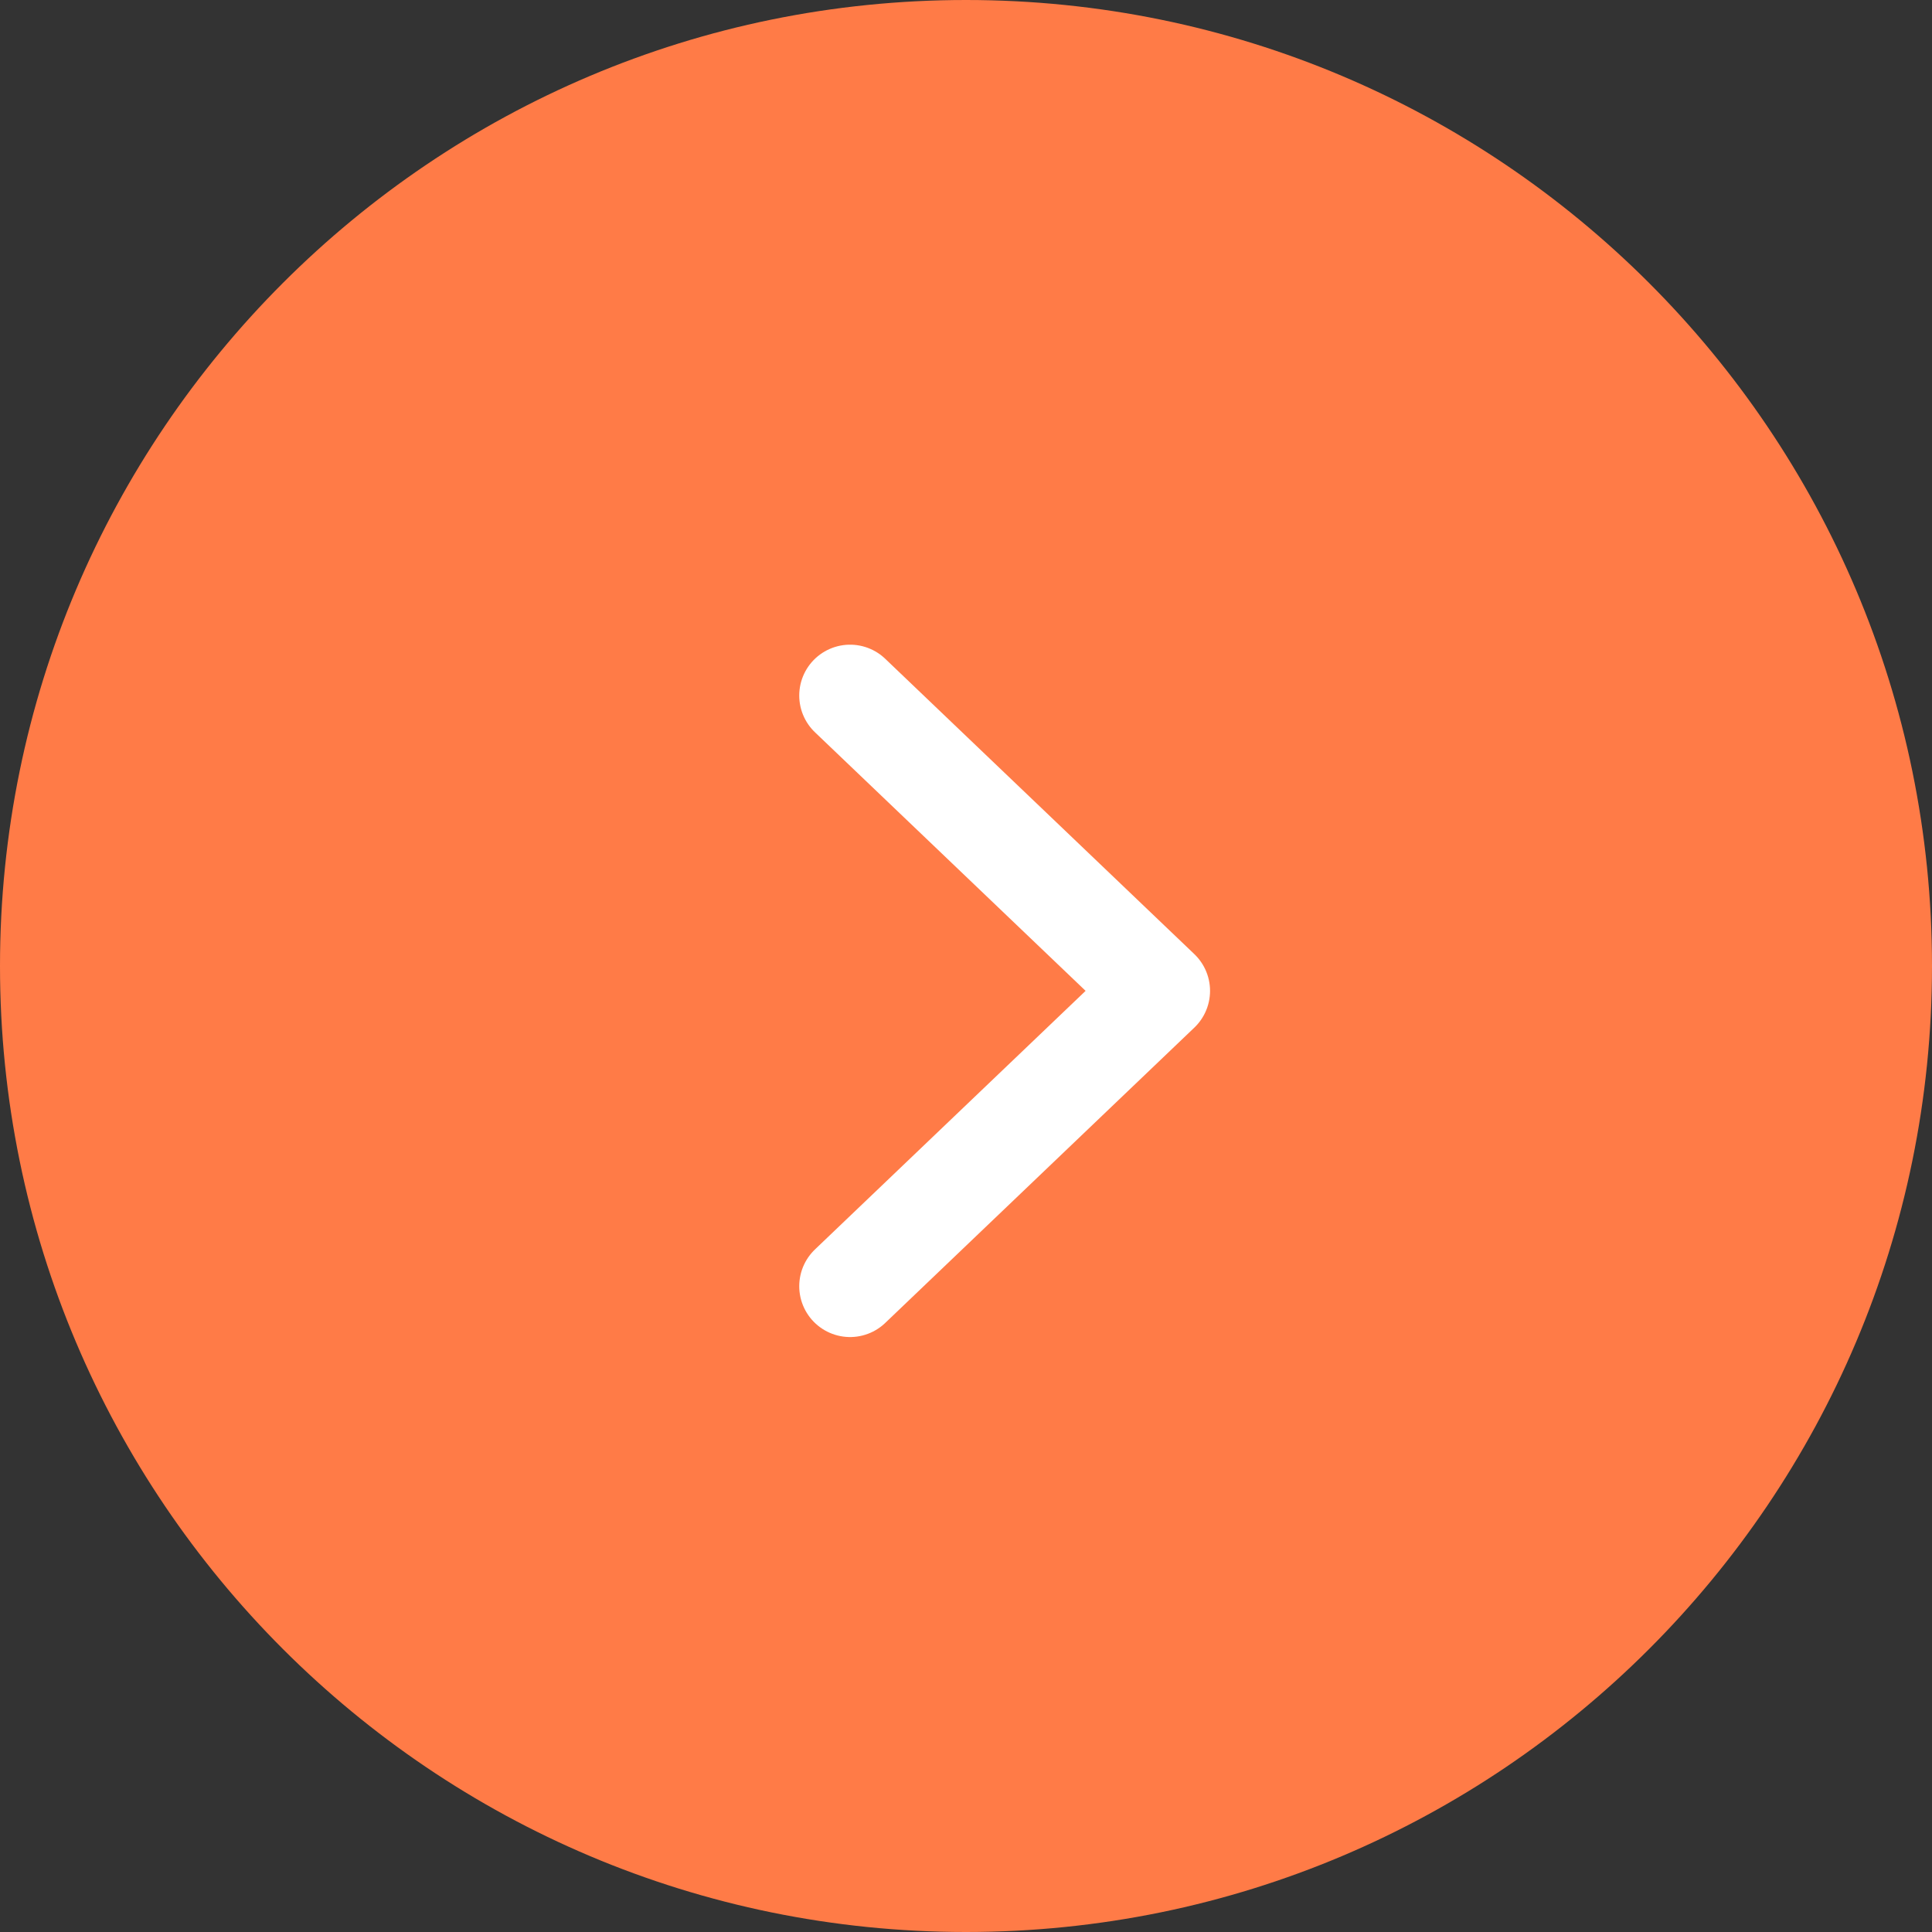 <svg xmlns="http://www.w3.org/2000/svg" width="38" height="38" viewBox="0 0 38 38" fill="none"><rect x="0" y="0" width="38" height="38" fill="#333333" stroke="none"/><path d="M0 19C0 8.507 8.507 0 19 0C29.493 0 38 8.507 38 19C38 29.493 29.493 38 19 38C8.507 38 0 29.493 0 19Z" fill="#FF7B47"></path><path d="M16.72 13.68L22.8 19.489L16.72 25.298" fill="#FF7B47"></path><path d="M16.72 13.68L22.8 19.489L16.72 25.298" stroke="white" stroke-width="2" stroke-linecap="round" stroke-linejoin="round"></path></svg>